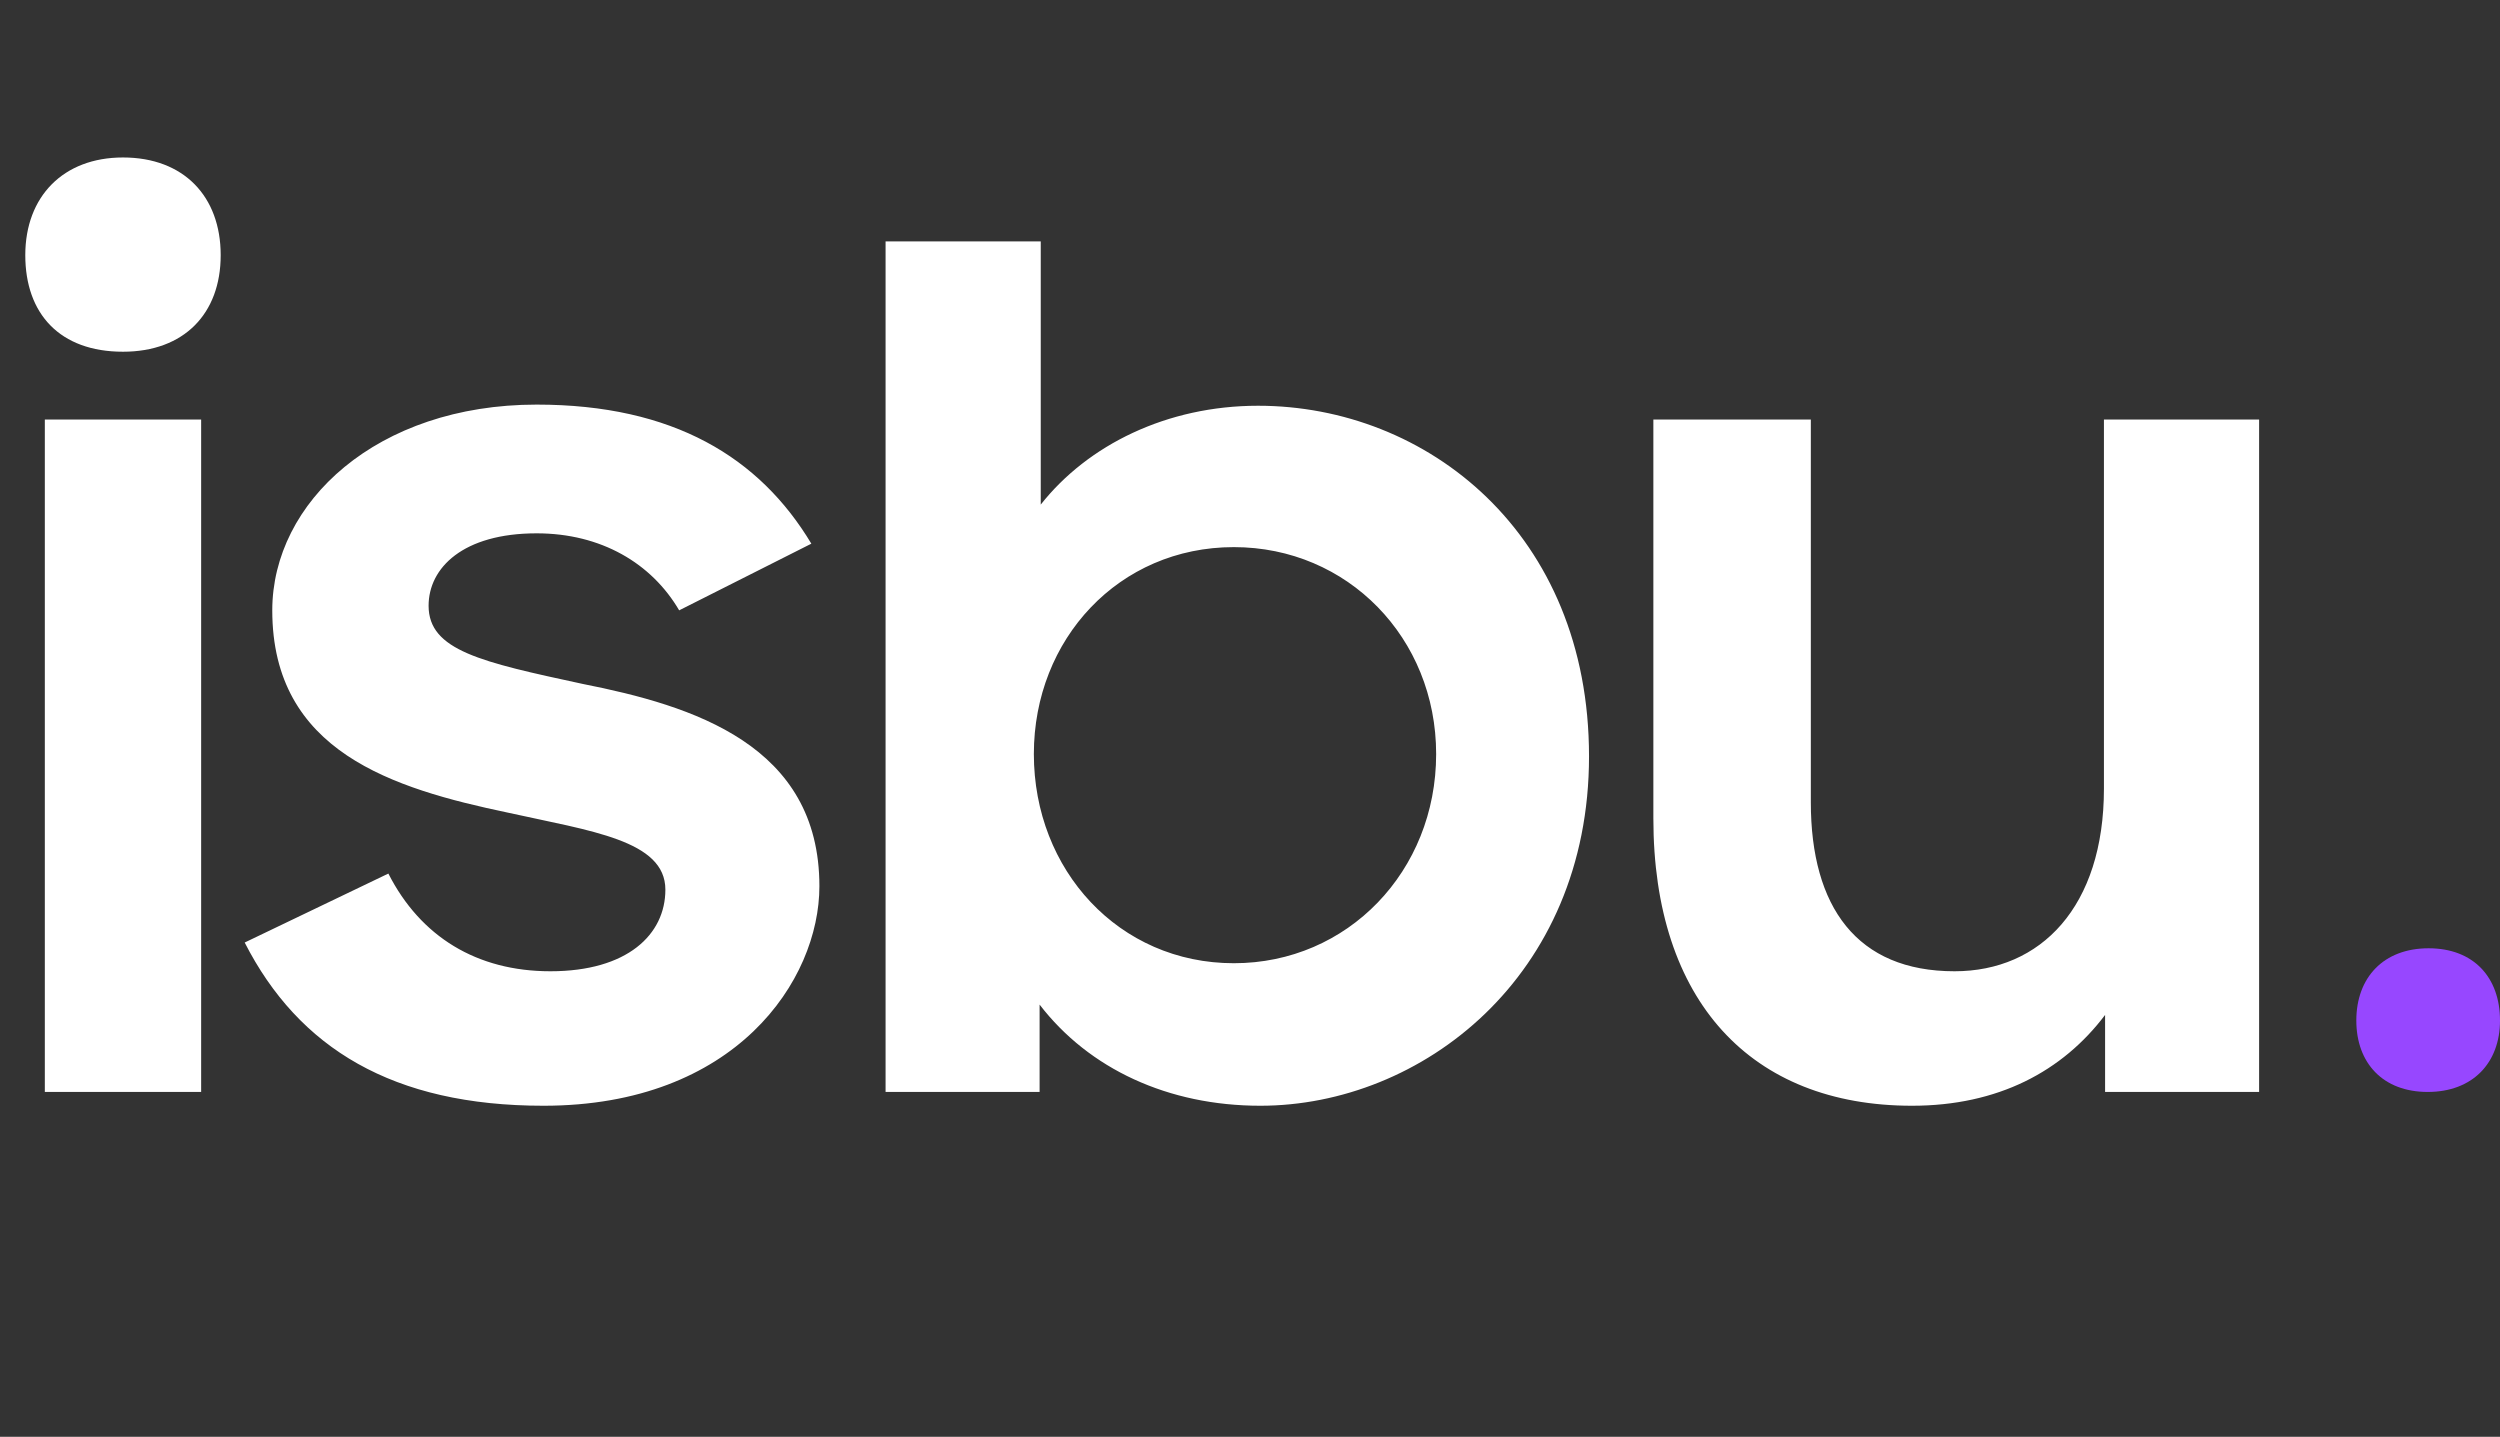 <svg width="87" height="50" viewBox="0 0 87 50" fill="none" xmlns="http://www.w3.org/2000/svg">
    <rect x="0" y="0" width="87" height="50" fill="#333333" stroke="none"/>
    <path d="M1.56 38V14.6H7V38H1.56ZM0.88 8.88C0.88 6.84 2.2 5.48 4.28 5.48C6.4 5.48 7.68 6.84 7.68 8.88C7.68 10.92 6.4 12.24 4.28 12.24C2.08 12.24 0.88 10.92 0.88 8.88ZM18.915 38.48C13.675 38.48 10.395 36.48 8.515 32.8L13.515 30.4C14.635 32.6 16.595 33.8 19.155 33.8C21.835 33.8 23.155 32.52 23.155 30.96C23.155 29.24 20.555 28.92 17.675 28.28C13.675 27.44 9.475 26.16 9.475 21.24C9.475 17.48 13.115 14.08 18.675 14.08C23.435 14.08 26.435 15.92 28.235 18.92L23.635 21.24C22.675 19.6 20.915 18.56 18.675 18.56C16.115 18.56 14.915 19.76 14.915 21.08C14.915 22.64 16.755 23.04 20.275 23.8C24.115 24.56 28.515 25.92 28.515 30.84C28.515 34.12 25.595 38.48 18.915 38.48ZM43.858 38.48C40.658 38.48 37.898 37.2 36.178 34.96V38H30.818V8.4H36.218V17.56C37.858 15.48 40.618 14.12 43.778 14.12C49.658 14.12 55.298 18.56 55.298 26.32C55.298 34 49.458 38.48 43.858 38.48ZM42.938 33.52C46.898 33.52 49.978 30.32 49.978 26.24C49.978 22.2 46.898 19.04 42.938 19.04C38.938 19.04 35.978 22.24 35.978 26.24C35.978 30.28 38.938 33.52 42.938 33.52ZM78.617 14.6V38H73.257V35.32C71.777 37.28 69.537 38.48 66.537 38.48C60.937 38.48 57.537 34.84 57.537 28.48V14.6H63.017V27.92C63.017 31.56 64.617 33.8 68.017 33.8C71.017 33.8 73.217 31.56 73.217 27.44V14.6H78.617Z" fill="white"/>
    <path d="M82 35.515C82 34.012 82.951 33 84.515 33C86.08 33 87 34.012 87 35.515C87 36.988 86.049 38 84.485 38C82.92 38 82 36.988 82 35.515Z" fill="#9747FF"/>
</svg>

